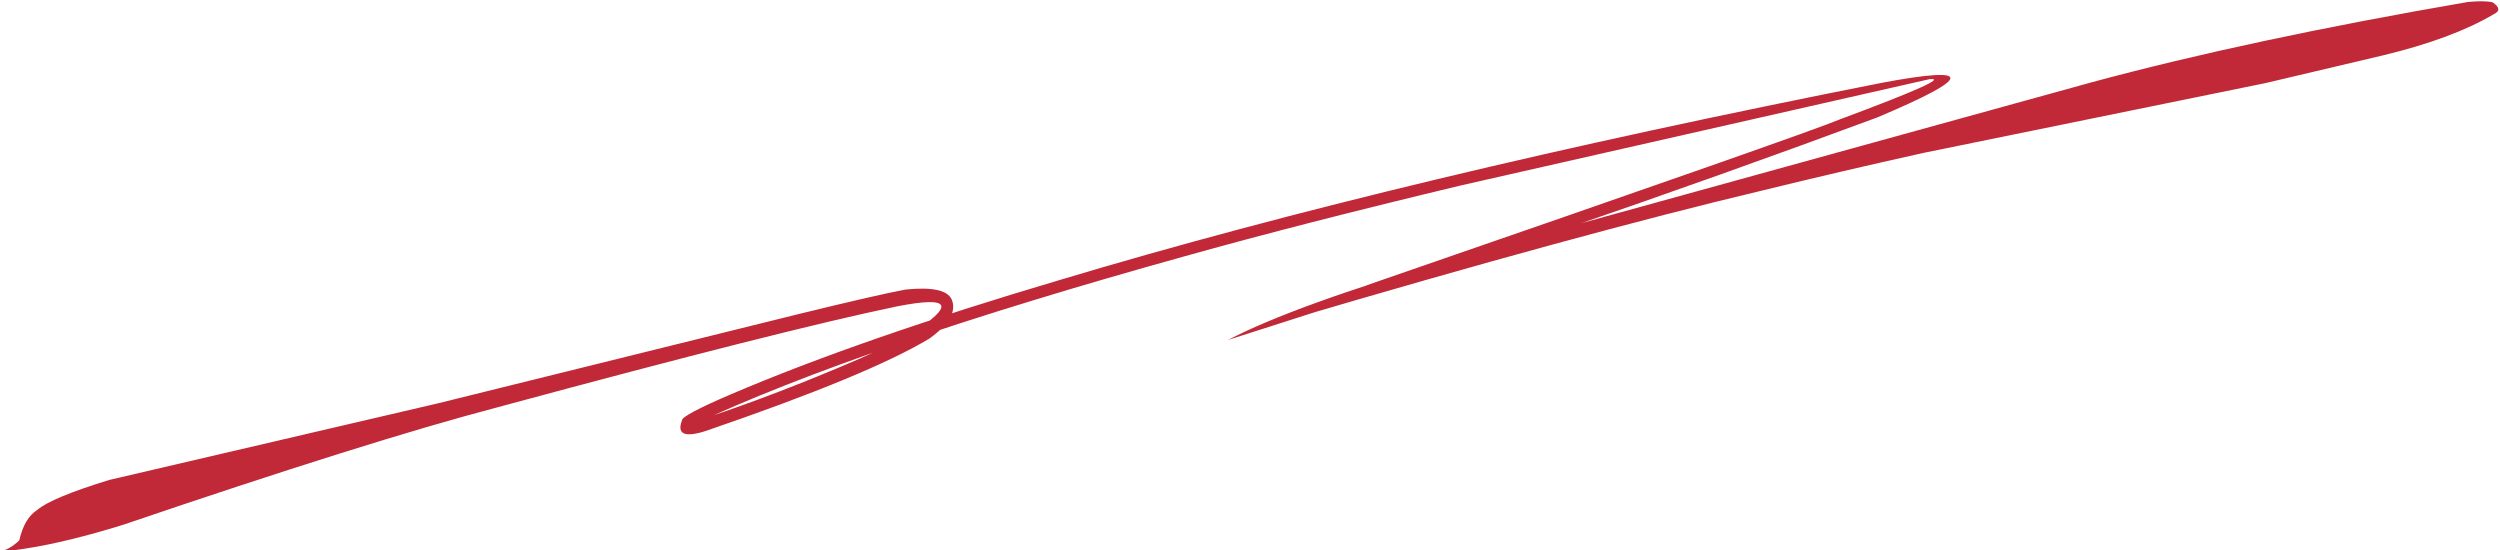 <?xml version="1.0" encoding="UTF-8" standalone="no"?><svg xmlns="http://www.w3.org/2000/svg" xmlns:xlink="http://www.w3.org/1999/xlink" clip-rule="evenodd" fill="#000000" fill-rule="evenodd" height="191" preserveAspectRatio="xMidYMid meet" stroke-linejoin="round" stroke-miterlimit="2" version="1" viewBox="0.3 0.3 867.7 191.0" width="867.7" zoomAndPan="magnify"><g><g><g><g id="change1_1"><path d="M234.777,1009.03L235.282,1008.99C236.392,1008.86 237.804,1008.54 239.518,1008.01C245.867,1005.85 250.701,1004.33 254.017,1003.46C261.405,1001.46 266.561,1000.16 269.486,999.554C271.541,999.155 271.721,999.504 270.027,1000.6C269.358,1000.98 268.407,1001.43 267.175,1001.94C265.048,1002.83 263.179,1003.52 261.571,1004.03C261.327,1004.13 261.309,1004.17 261.516,1004.16C265.865,1002.12 272.222,999.946 280.586,997.621C283.588,996.779 287.164,995.863 291.313,994.871L309.385,990.773C310.033,990.708 308.889,991.222 305.953,992.315C305.165,992.653 299.101,994.78 287.761,998.695C284.735,999.805 283.65,1000.28 284.505,1000.11C292.028,997.886 298.179,996.206 302.959,995.069C304.926,994.587 306.991,994.105 309.154,993.624L322.378,990.925L326.951,989.846C328.726,989.416 330.141,988.89 331.196,988.267C331.457,988.147 331.447,987.992 331.165,987.801C330.964,987.752 330.645,987.747 330.21,987.787C324.568,988.76 319.711,989.797 315.639,990.899L291.007,997.699C286.887,998.911 283.969,999.964 282.255,1000.86C291.035,998.076 299.409,995.206 307.376,992.249C311.061,990.694 311.135,990.245 307.598,990.903C295.184,993.351 284.585,995.891 275.799,998.525C270.68,1000.04 266.426,1001.51 263.035,1002.96C261.772,1003.5 261.142,1003.84 261.147,1003.96C260.936,1004.5 261.238,1004.64 262.054,1004.38C266.256,1002.94 269.144,1001.75 270.718,1000.8C271.483,1000.25 271.768,999.743 271.573,999.29C271.409,998.931 270.816,998.804 269.793,998.908C269.083,999.039 267.715,999.352 265.689,999.848L251.743,1003.3L239,1006.27C237.5,1006.73 236.571,1007.12 236.212,1007.43C235.879,1007.64 235.647,1008.03 235.515,1008.61C235.26,1008.85 235.015,1008.99 234.777,1009.03" fill="#c12938" fill-rule="nonzero" transform="translate(-2106.76 -8864.406) scale(8.975)"/></g></g></g></g></svg>